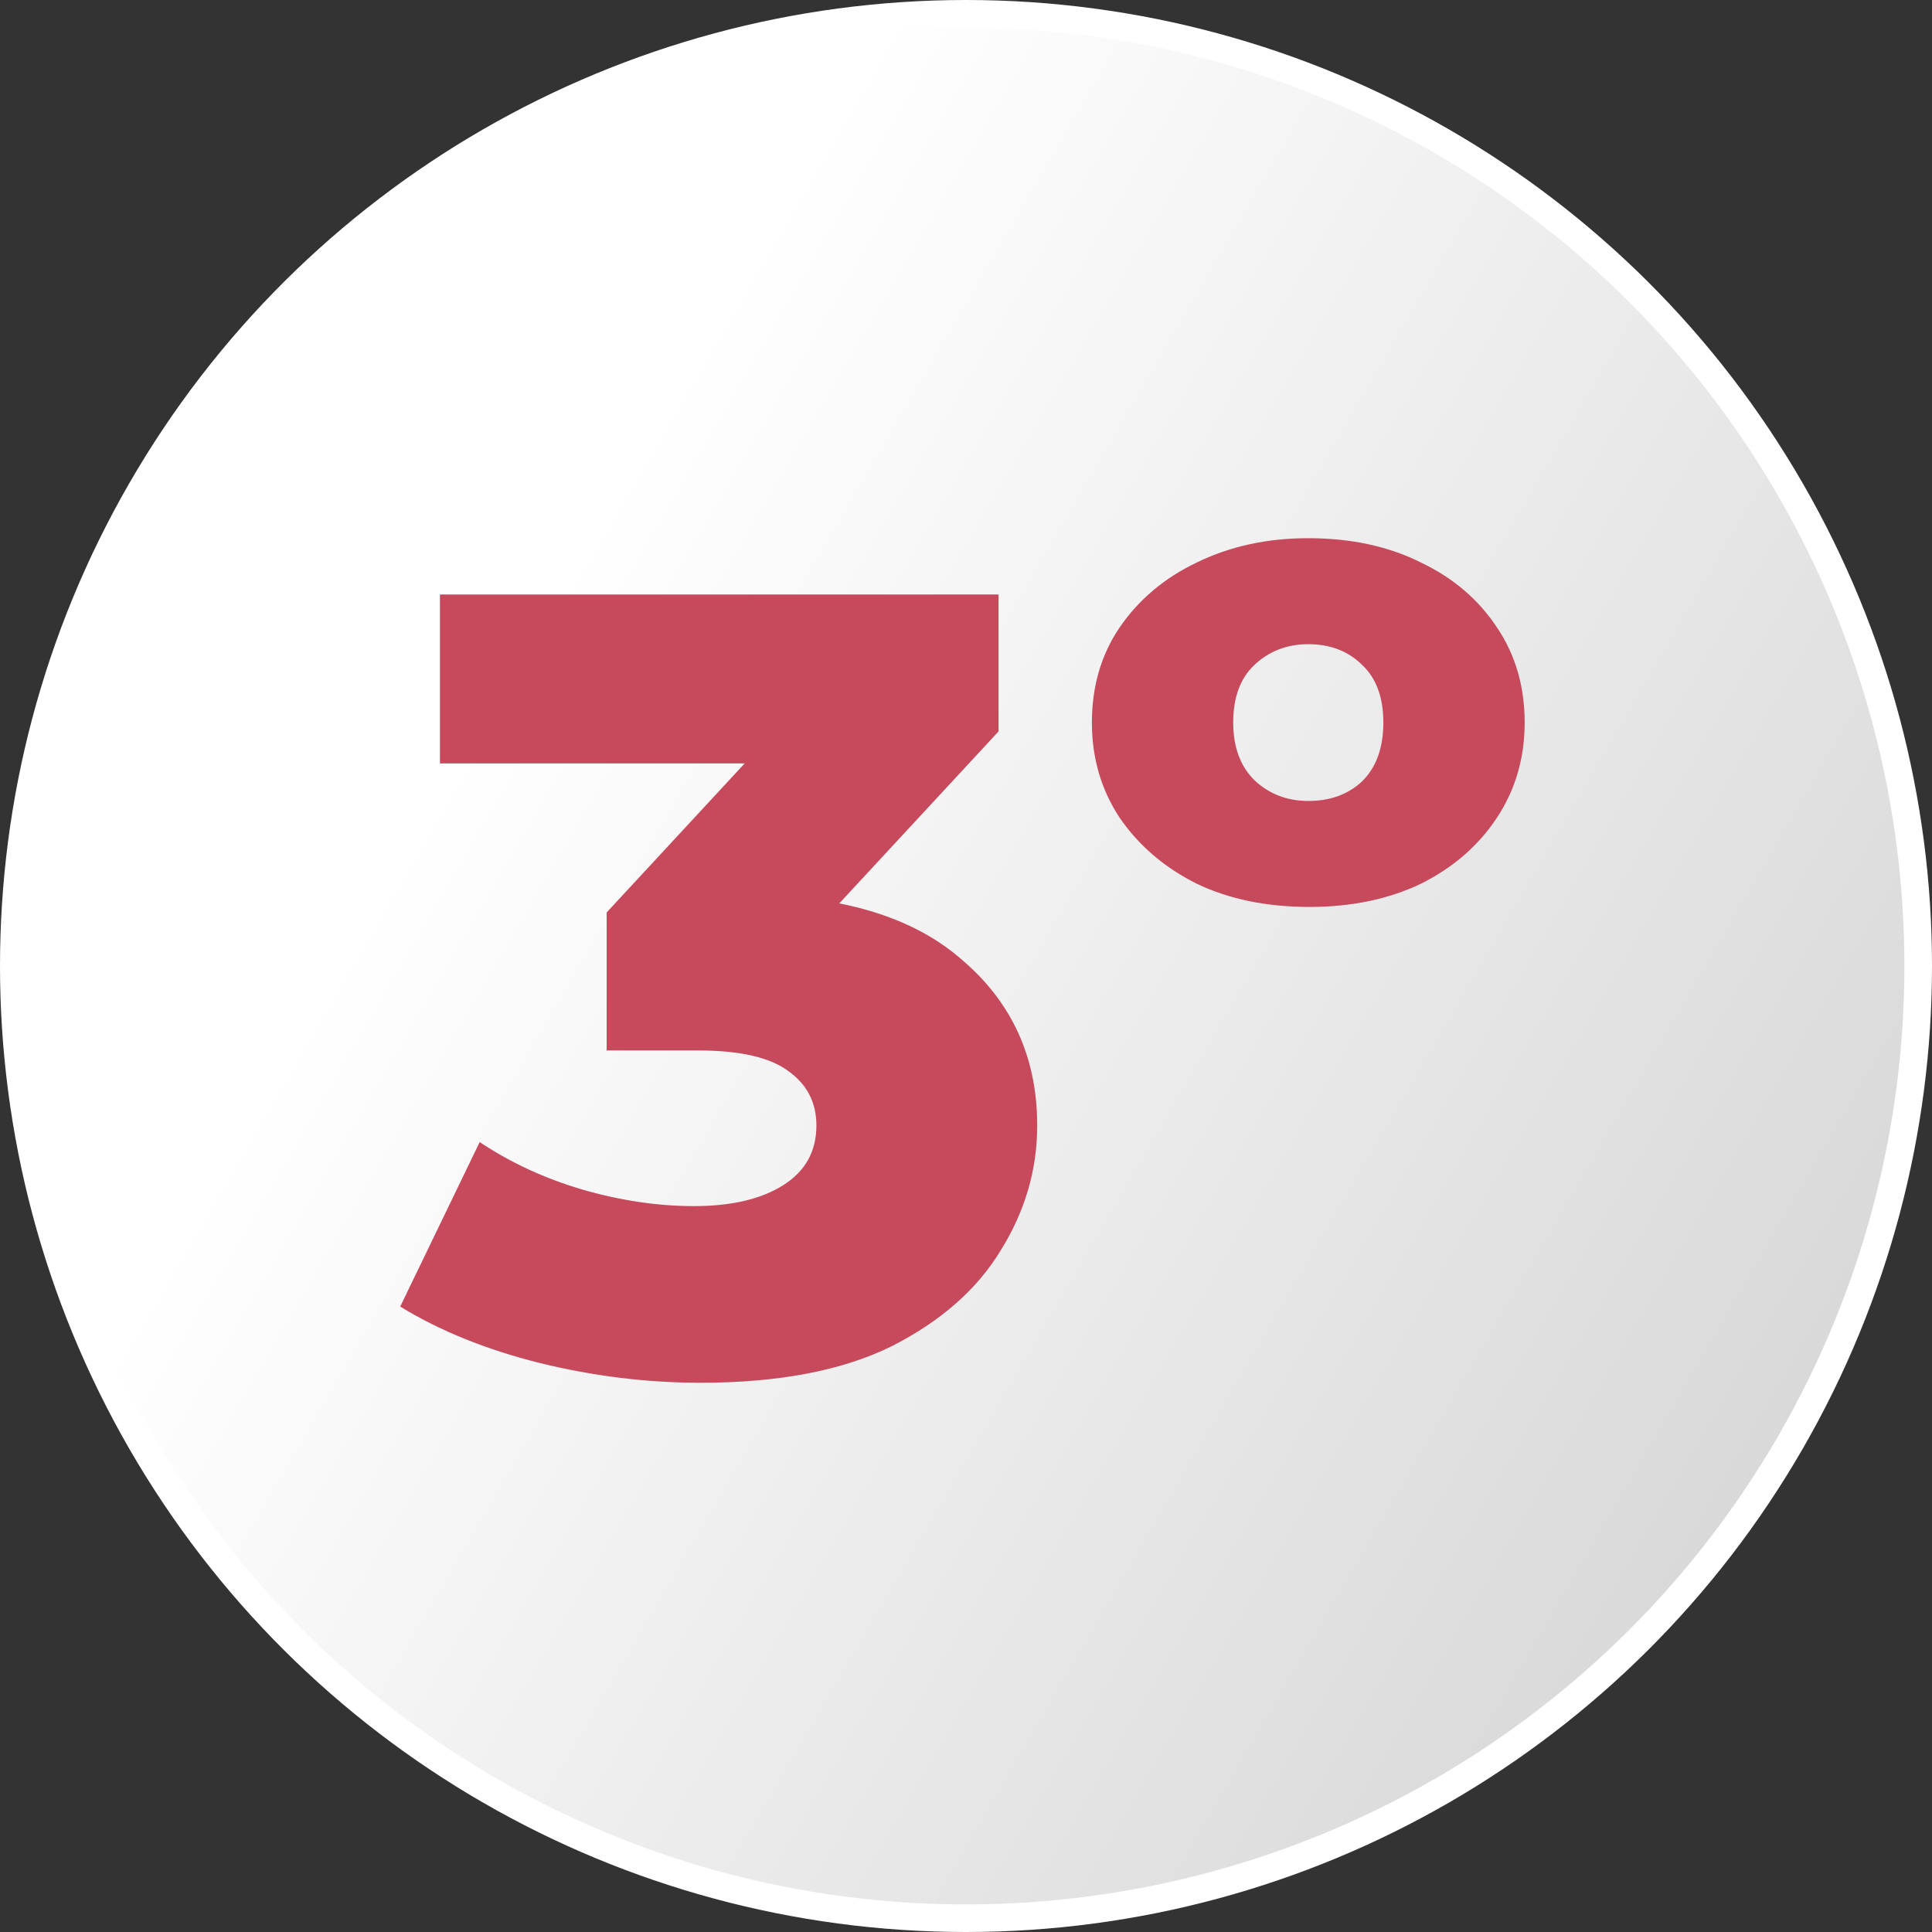 <svg xmlns="http://www.w3.org/2000/svg" width="140" height="140" viewBox="0 0 140 140" fill="none"><rect x="0" y="0" width="140" height="140" fill="#333333" stroke="none"/><circle cx="70" cy="70" r="69" transform="rotate(90 70 70)" fill="url(#paint0_linear_295_87)" stroke="white" stroke-width="2"></circle><path d="M50.76 100.2C46.867 100.2 42.973 99.72 39.08 98.76C35.24 97.8 31.88 96.44 29 94.68L34.76 82.76C37 84.253 39.48 85.4 42.2 86.2C44.973 87 47.667 87.4 50.28 87.4C53 87.4 55.16 86.893 56.76 85.88C58.36 84.867 59.16 83.427 59.16 81.56C59.16 79.907 58.493 78.6 57.16 77.64C55.827 76.627 53.64 76.12 50.6 76.12H43.96V66.12L59 49.88L60.52 55.32H31.88V43.08H72.36V53L57.32 69.24L49.56 64.84H53.88C60.867 64.84 66.147 66.413 69.72 69.56C73.347 72.653 75.16 76.653 75.16 81.56C75.16 84.76 74.28 87.773 72.52 90.6C70.813 93.427 68.173 95.747 64.6 97.56C61.027 99.32 56.413 100.2 50.76 100.2Z" fill="#C7495C"></path><path d="M94.883 65.72C91.79 65.72 89.07 65.16 86.723 64.04C84.376 62.867 82.51 61.267 81.123 59.24C79.79 57.213 79.123 54.92 79.123 52.36C79.123 49.747 79.79 47.453 81.123 45.48C82.51 43.453 84.376 41.88 86.723 40.76C89.123 39.587 91.817 39 94.803 39C97.897 39 100.616 39.587 102.963 40.76C105.31 41.88 107.15 43.453 108.483 45.48C109.816 47.453 110.483 49.747 110.483 52.36C110.483 54.92 109.816 57.213 108.483 59.24C107.15 61.267 105.31 62.867 102.963 64.04C100.616 65.16 97.923 65.72 94.883 65.72ZM94.803 58.04C96.403 58.04 97.71 57.56 98.723 56.6C99.737 55.587 100.243 54.173 100.243 52.36C100.243 50.547 99.737 49.16 98.723 48.2C97.71 47.187 96.403 46.68 94.803 46.68C93.257 46.68 91.95 47.187 90.883 48.2C89.87 49.16 89.363 50.547 89.363 52.36C89.363 54.12 89.87 55.507 90.883 56.52C91.95 57.533 93.257 58.04 94.803 58.04Z" fill="#C7495C"></path><defs><linearGradient id="paint0_linear_295_87" x1="98.5" y1="8.5" x2="44.5" y2="101" gradientUnits="userSpaceOnUse"><stop stop-color="#D9D9D9"></stop><stop offset="1" stop-color="white"></stop></linearGradient></defs></svg>